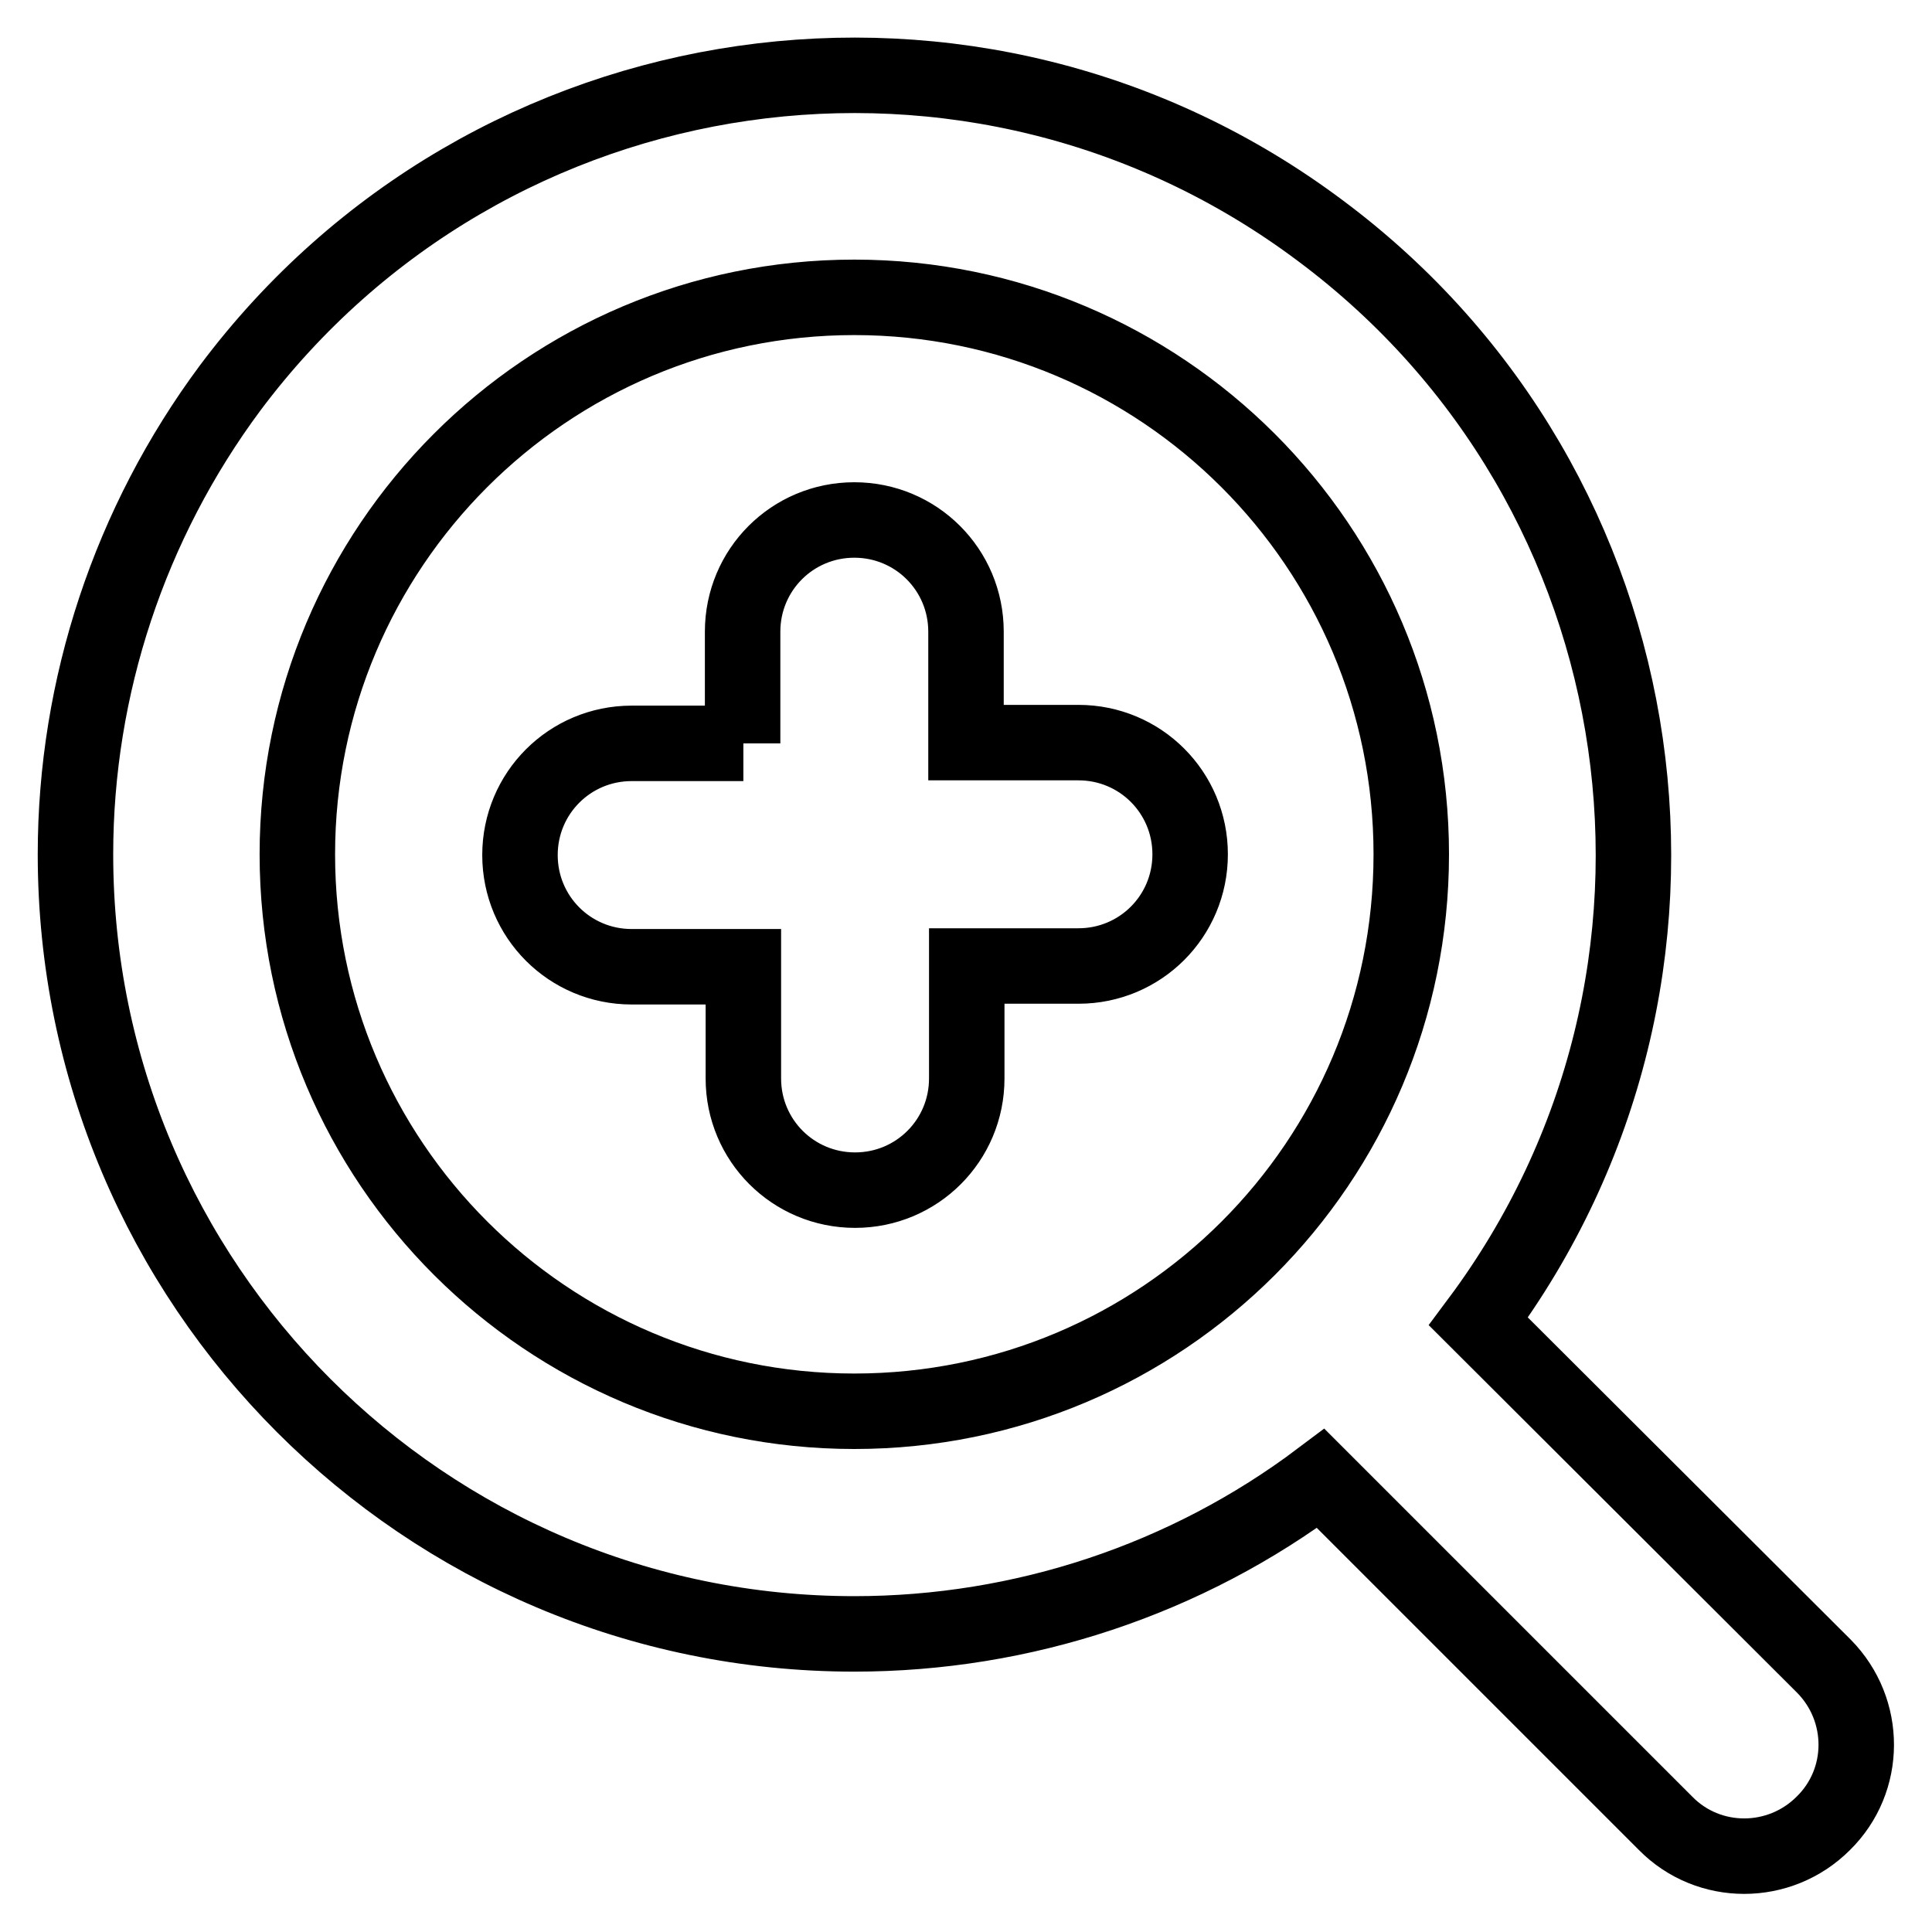 <?xml version="1.0" encoding="utf-8"?>
<!-- Svg Vector Icons : http://www.onlinewebfonts.com/icon -->
<!DOCTYPE svg PUBLIC "-//W3C//DTD SVG 1.1//EN" "http://www.w3.org/Graphics/SVG/1.1/DTD/svg11.dtd">
<svg version="1.1" xmlns="http://www.w3.org/2000/svg" xmlns:xlink="http://www.w3.org/1999/xlink" x="0px" y="0px" viewBox="0 0 256 256" enable-background="new 0 0 256 256" xml:space="preserve">
<g> <path stroke-width="10" fill-opacity="0" stroke="#000000"  d="M241.7,220.8l-45.8-45.7c34.1-45.7,24.8-110.4-20.9-144.5C129.4-3.6,64.7,5.7,30.5,51.4 C17.2,69.3,10,91,10,113.2c0,57,46.2,103.3,103.2,103.3c22.3,0,44-7.2,61.8-20.6l45.7,45.7c5.7,5.8,15.1,5.8,20.9,0 C247.4,235.9,247.4,226.6,241.7,220.8L241.7,220.8z M98.5,98.5H83.7c-8.2,0-14.8,6.6-14.8,14.8c0,8.2,6.6,14.8,14.8,14.8h14.8v14.8 c0,8.2,6.6,14.8,14.8,14.8c8.2,0,14.8-6.6,14.8-14.8V128h14.8c8.2,0,14.8-6.6,14.8-14.8c0-8.2-6.6-14.8-14.8-14.8H128V83.7 c0-8.2-6.6-14.8-14.8-14.8c-8.2,0-14.8,6.6-14.8,14.8V98.5z M113.2,187c-40.7,0-73.8-33-73.8-73.8c0-40.7,33-73.8,73.8-73.8 c40.7,0,73.8,33,73.8,73.8C187,154,154,187,113.2,187z"/></g>
</svg>